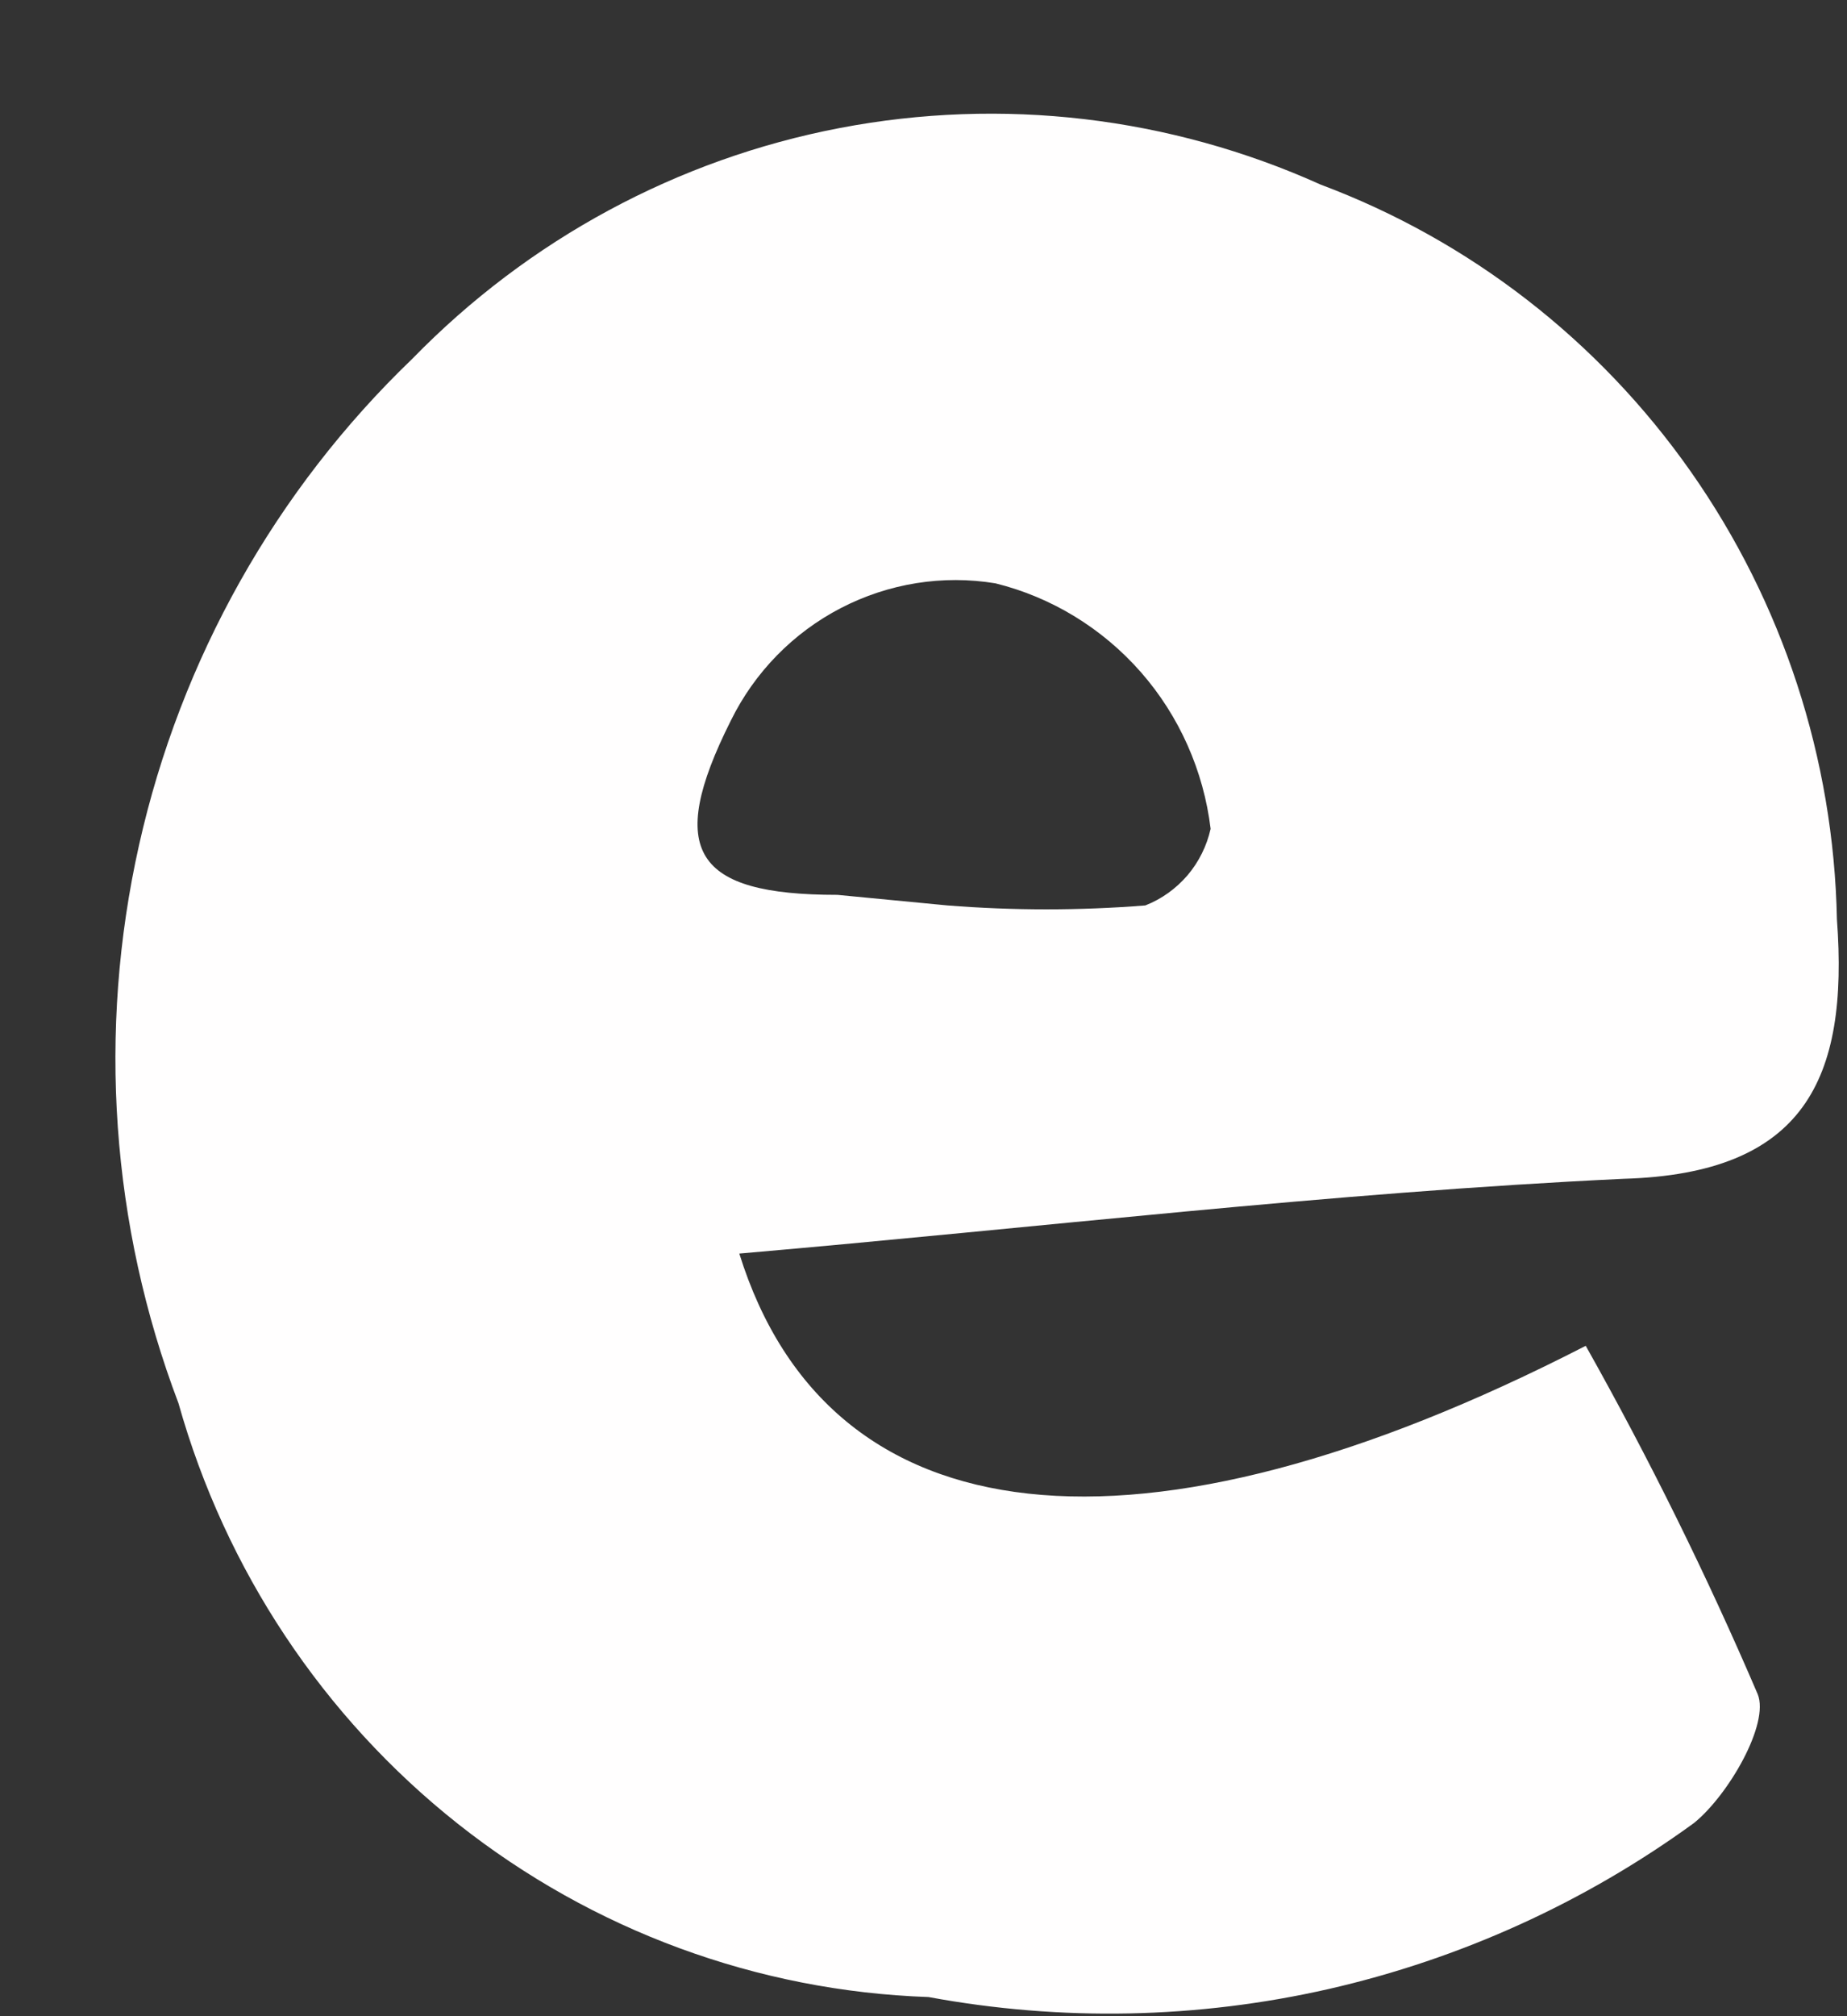 <?xml version="1.0" encoding="UTF-8" standalone="no"?><svg width='11' height='12' viewBox='0 0 11 12' fill='none' xmlns='http://www.w3.org/2000/svg'>
<rect x="0" y="0" width="11" height="12" fill="#333333" stroke="none"/>
<path d='M4.403 7.461C4.936 9.171 6.78 9.378 9.444 8.01C9.822 8.682 10.164 9.374 10.468 10.083C10.54 10.259 10.294 10.684 10.089 10.85C9.437 11.324 8.697 11.659 7.914 11.838C7.131 12.016 6.32 12.032 5.53 11.886C4.511 11.851 3.53 11.49 2.727 10.855C1.925 10.22 1.342 9.344 1.063 8.352C0.661 7.293 0.58 6.137 0.828 5.03C1.076 3.923 1.642 2.916 2.456 2.135C3.147 1.426 4.034 0.947 5.001 0.762C5.968 0.577 6.967 0.694 7.866 1.099C8.753 1.431 9.521 2.026 10.069 2.806C10.617 3.586 10.921 4.515 10.94 5.472C11.011 6.425 10.745 6.985 9.669 7.016C7.927 7.098 6.196 7.306 4.403 7.461ZM5.643 5.389C6.035 5.42 6.429 5.42 6.821 5.389C6.918 5.351 7.004 5.289 7.072 5.21C7.14 5.13 7.187 5.035 7.21 4.933C7.168 4.587 7.023 4.261 6.795 4.001C6.566 3.74 6.264 3.555 5.929 3.472C5.615 3.42 5.292 3.472 5.008 3.619C4.724 3.766 4.494 4.001 4.352 4.29C3.962 5.067 4.136 5.326 4.987 5.326L5.643 5.389Z' fill='#FFFEFE'/>
</svg>
